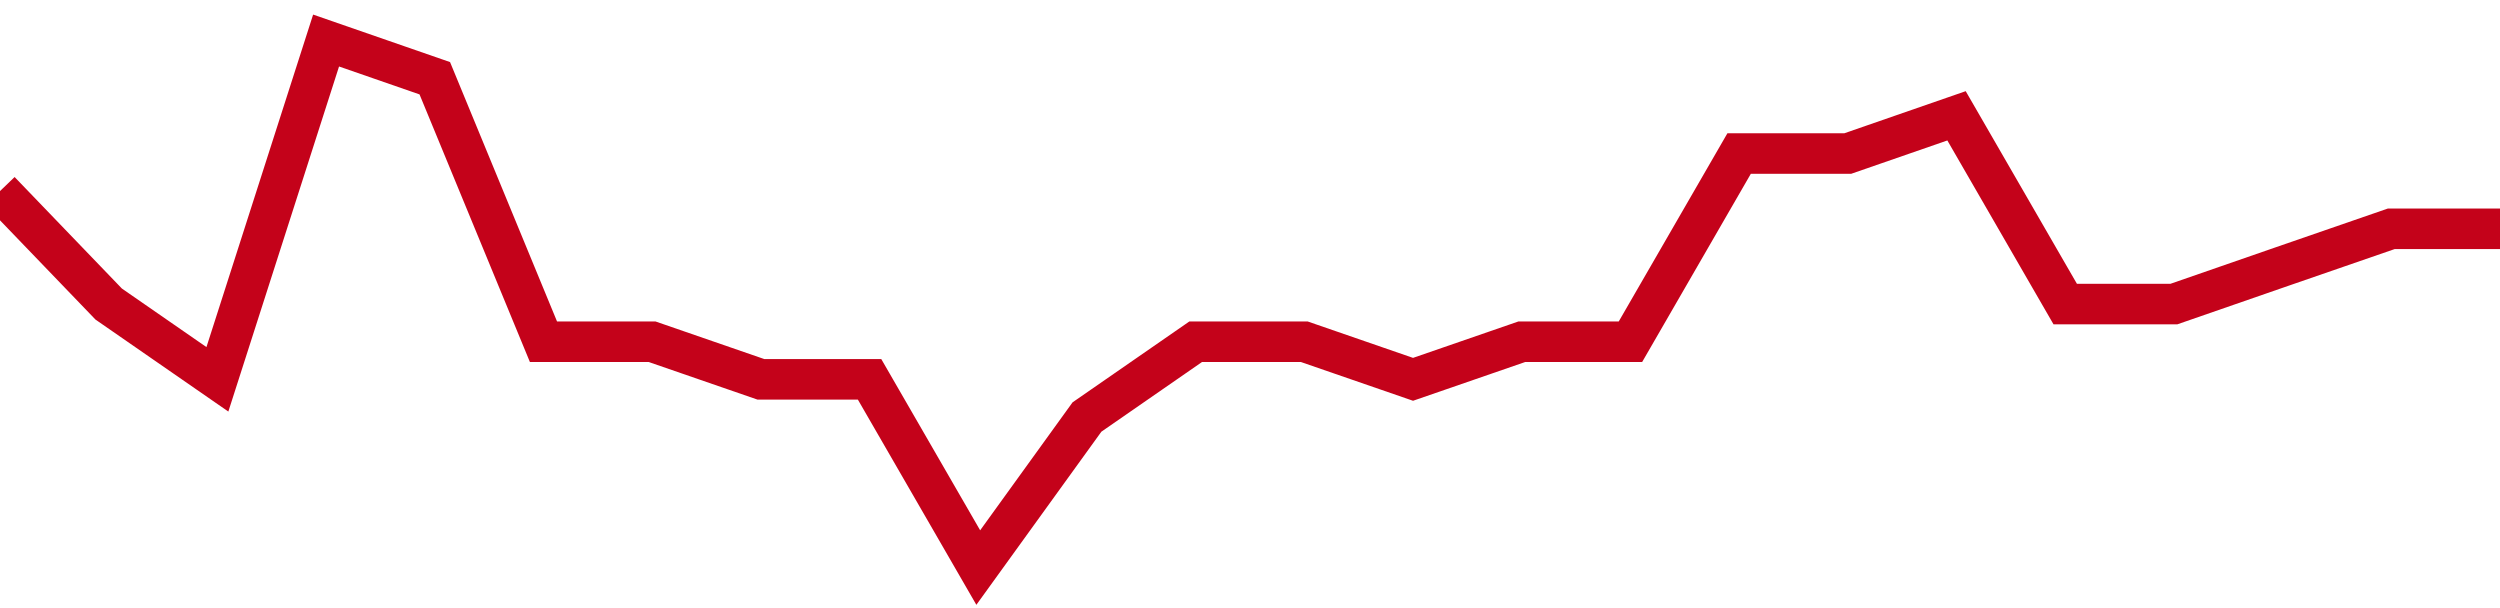 <!-- Generated with https://github.com/jxxe/sparkline/ --><svg viewBox="0 0 185 45" class="sparkline" xmlns="http://www.w3.org/2000/svg"><path class="sparkline--fill" d="M 0 14.14 L 0 14.14 L 8.043 22.5 L 16.087 28.07 L 24.13 3 L 32.174 5.79 L 40.217 25.29 L 48.261 25.29 L 56.304 28.07 L 64.348 28.07 L 72.391 42 L 80.435 30.86 L 88.478 25.29 L 96.522 25.29 L 104.565 28.07 L 112.609 25.29 L 120.652 25.29 L 128.696 11.36 L 136.739 11.36 L 144.783 8.57 L 152.826 22.5 L 160.87 22.5 L 168.913 19.71 L 176.957 16.93 L 185 16.93 V 45 L 0 45 Z" stroke="none" fill="none" ></path><path class="sparkline--line" d="M 0 14.14 L 0 14.14 L 8.043 22.5 L 16.087 28.07 L 24.13 3 L 32.174 5.79 L 40.217 25.29 L 48.261 25.29 L 56.304 28.07 L 64.348 28.07 L 72.391 42 L 80.435 30.86 L 88.478 25.29 L 96.522 25.29 L 104.565 28.07 L 112.609 25.29 L 120.652 25.29 L 128.696 11.36 L 136.739 11.36 L 144.783 8.57 L 152.826 22.5 L 160.87 22.5 L 168.913 19.71 L 176.957 16.93 L 185 16.93" fill="none" stroke-width="3" stroke="#C4021A" ></path></svg>